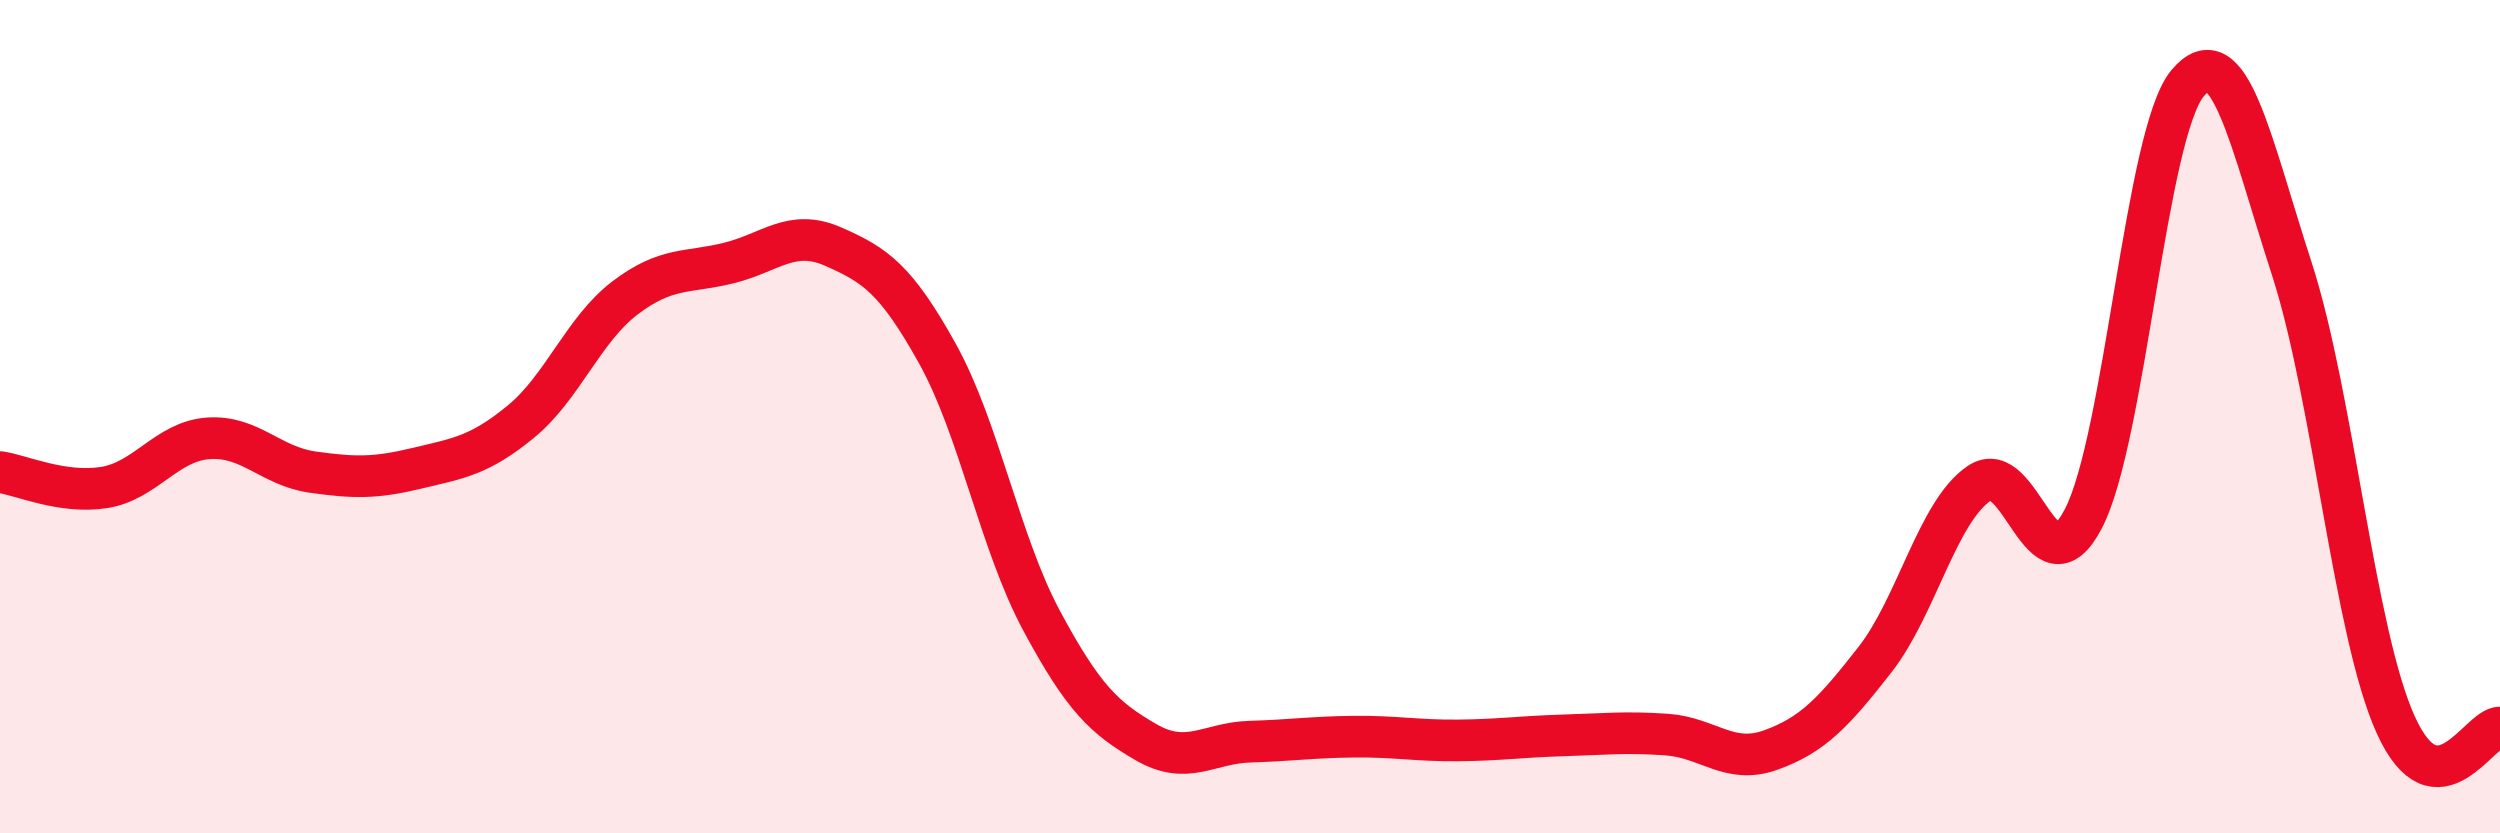 
    <svg width="60" height="20" viewBox="0 0 60 20" xmlns="http://www.w3.org/2000/svg">
      <path
        d="M 0,11.33 C 0.5,11.4 1.5,11.86 2.5,11.7 C 3.5,11.54 4,10.59 5,10.52 C 6,10.45 6.5,11.19 7.5,11.33 C 8.5,11.47 9,11.48 10,11.24 C 11,11 11.5,10.94 12.5,10.12 C 13.5,9.3 14,7.91 15,7.15 C 16,6.39 16.5,6.56 17.5,6.31 C 18.5,6.06 19,5.48 20,5.92 C 21,6.36 21.5,6.69 22.5,8.49 C 23.5,10.29 24,13.04 25,14.9 C 26,16.76 26.5,17.23 27.5,17.81 C 28.5,18.39 29,17.83 30,17.8 C 31,17.77 31.5,17.69 32.5,17.68 C 33.5,17.67 34,17.78 35,17.77 C 36,17.76 36.5,17.68 37.5,17.65 C 38.5,17.62 39,17.56 40,17.63 C 41,17.7 41.5,18.36 42.5,18 C 43.5,17.64 44,17.11 45,15.83 C 46,14.55 46.5,12.28 47.5,11.6 C 48.5,10.92 49,14.37 50,12.45 C 51,10.53 51.5,3.2 52.5,2 C 53.5,0.8 54,3.36 55,6.44 C 56,9.52 56.5,15.2 57.5,17.4 C 58.5,19.6 59.5,17.45 60,17.46L60 20L0 20Z"
        fill="#EB0A25"
        opacity="0.1"
        stroke-linecap="round"
        stroke-linejoin="round"
      />
      <path
        d="M 0,11.33 C 0.5,11.4 1.5,11.86 2.5,11.7 C 3.5,11.54 4,10.59 5,10.52 C 6,10.45 6.5,11.19 7.5,11.33 C 8.5,11.47 9,11.48 10,11.24 C 11,11 11.5,10.94 12.5,10.12 C 13.5,9.3 14,7.91 15,7.15 C 16,6.39 16.5,6.56 17.5,6.31 C 18.5,6.06 19,5.48 20,5.92 C 21,6.36 21.5,6.69 22.5,8.49 C 23.5,10.29 24,13.04 25,14.9 C 26,16.76 26.5,17.23 27.5,17.81 C 28.5,18.39 29,17.83 30,17.8 C 31,17.77 31.5,17.69 32.5,17.68 C 33.5,17.67 34,17.78 35,17.77 C 36,17.76 36.5,17.68 37.5,17.65 C 38.5,17.62 39,17.56 40,17.63 C 41,17.7 41.5,18.36 42.5,18 C 43.5,17.64 44,17.11 45,15.83 C 46,14.55 46.5,12.28 47.5,11.6 C 48.5,10.92 49,14.37 50,12.45 C 51,10.53 51.5,3.2 52.5,2 C 53.5,0.8 54,3.36 55,6.44 C 56,9.52 56.5,15.2 57.5,17.4 C 58.5,19.6 59.5,17.45 60,17.46"
        stroke="#EB0A25"
        stroke-width="1"
        fill="none"
        stroke-linecap="round"
        stroke-linejoin="round"
      />
    </svg>
  